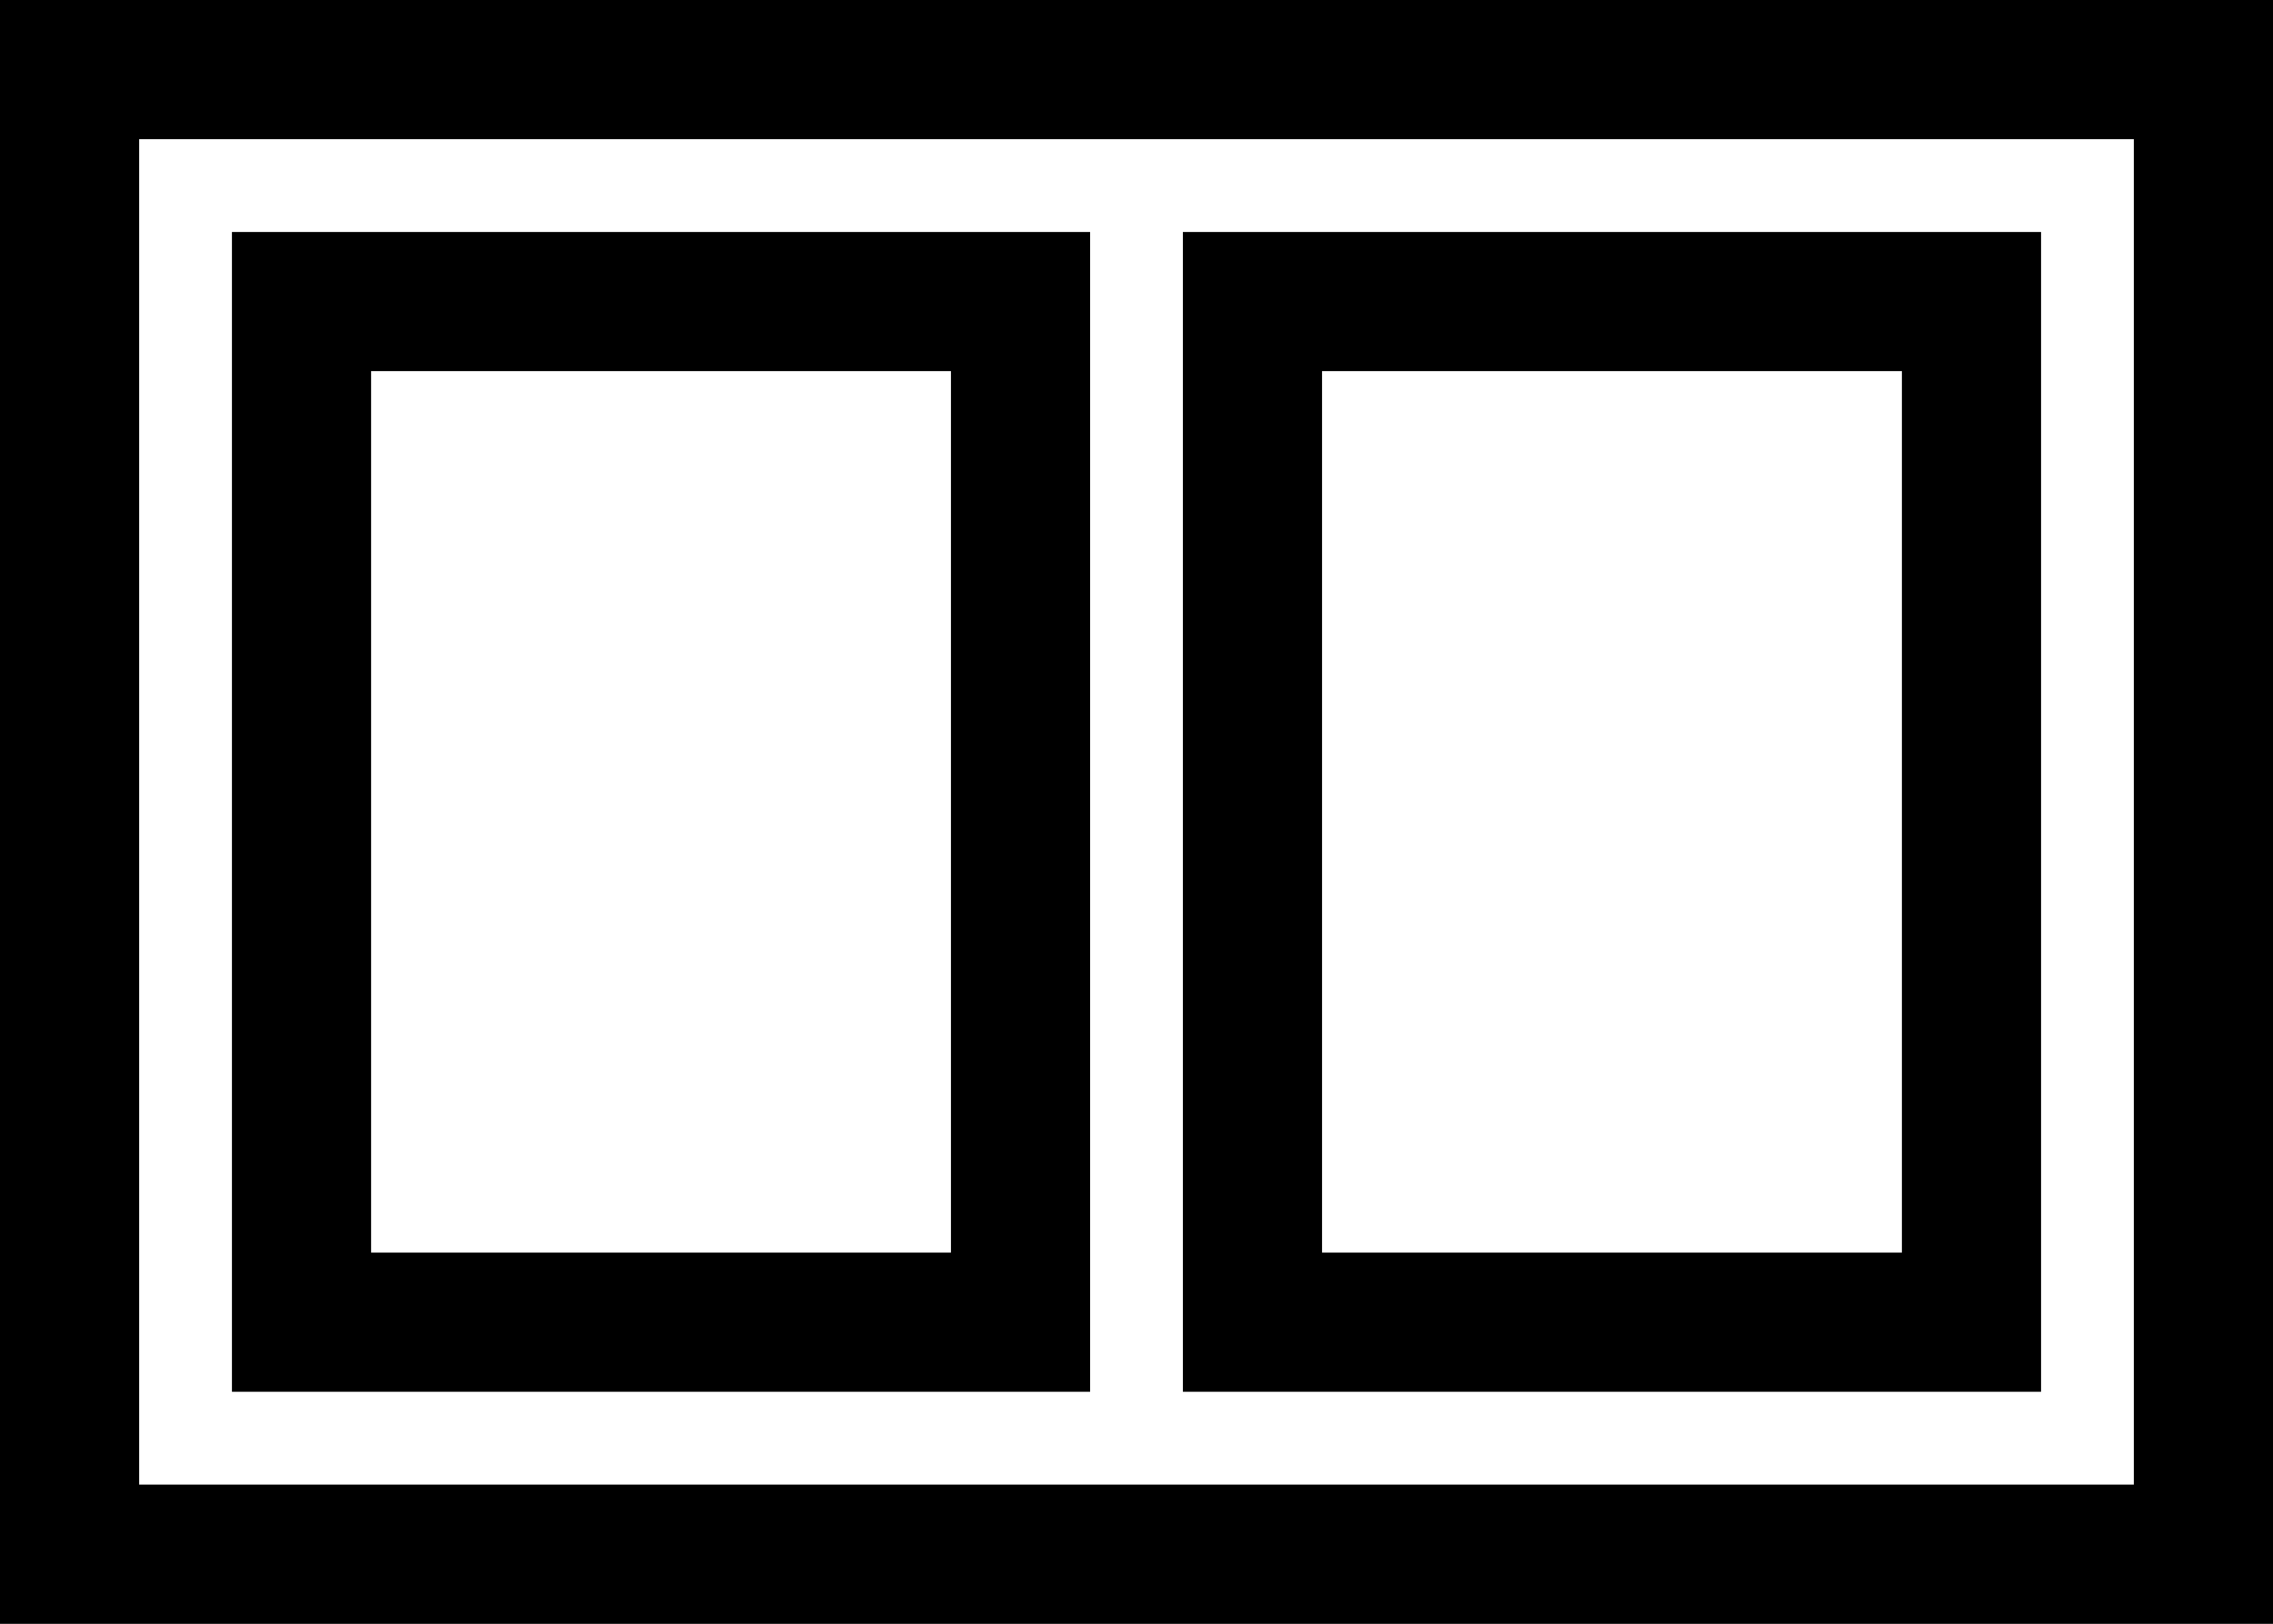 <svg width="49" height="35" viewBox="0 0 49 35" fill="none" xmlns="http://www.w3.org/2000/svg">
<rect x="0" y="0" width="49" height="35" fill="#808080" stroke="none"/>
<rect x="1.5" y="1.5" width="46" height="32" fill="white" stroke="black" stroke-width="3"/>
<rect x="6.5" y="28.5" width="22" height="15.5" transform="rotate(-90 6.5 28.5)" fill="white" stroke="black" stroke-width="3"/>
<rect x="27" y="28.5" width="22" height="15.5" transform="rotate(-90 27 28.5)" fill="white" stroke="black" stroke-width="3"/>
</svg>
